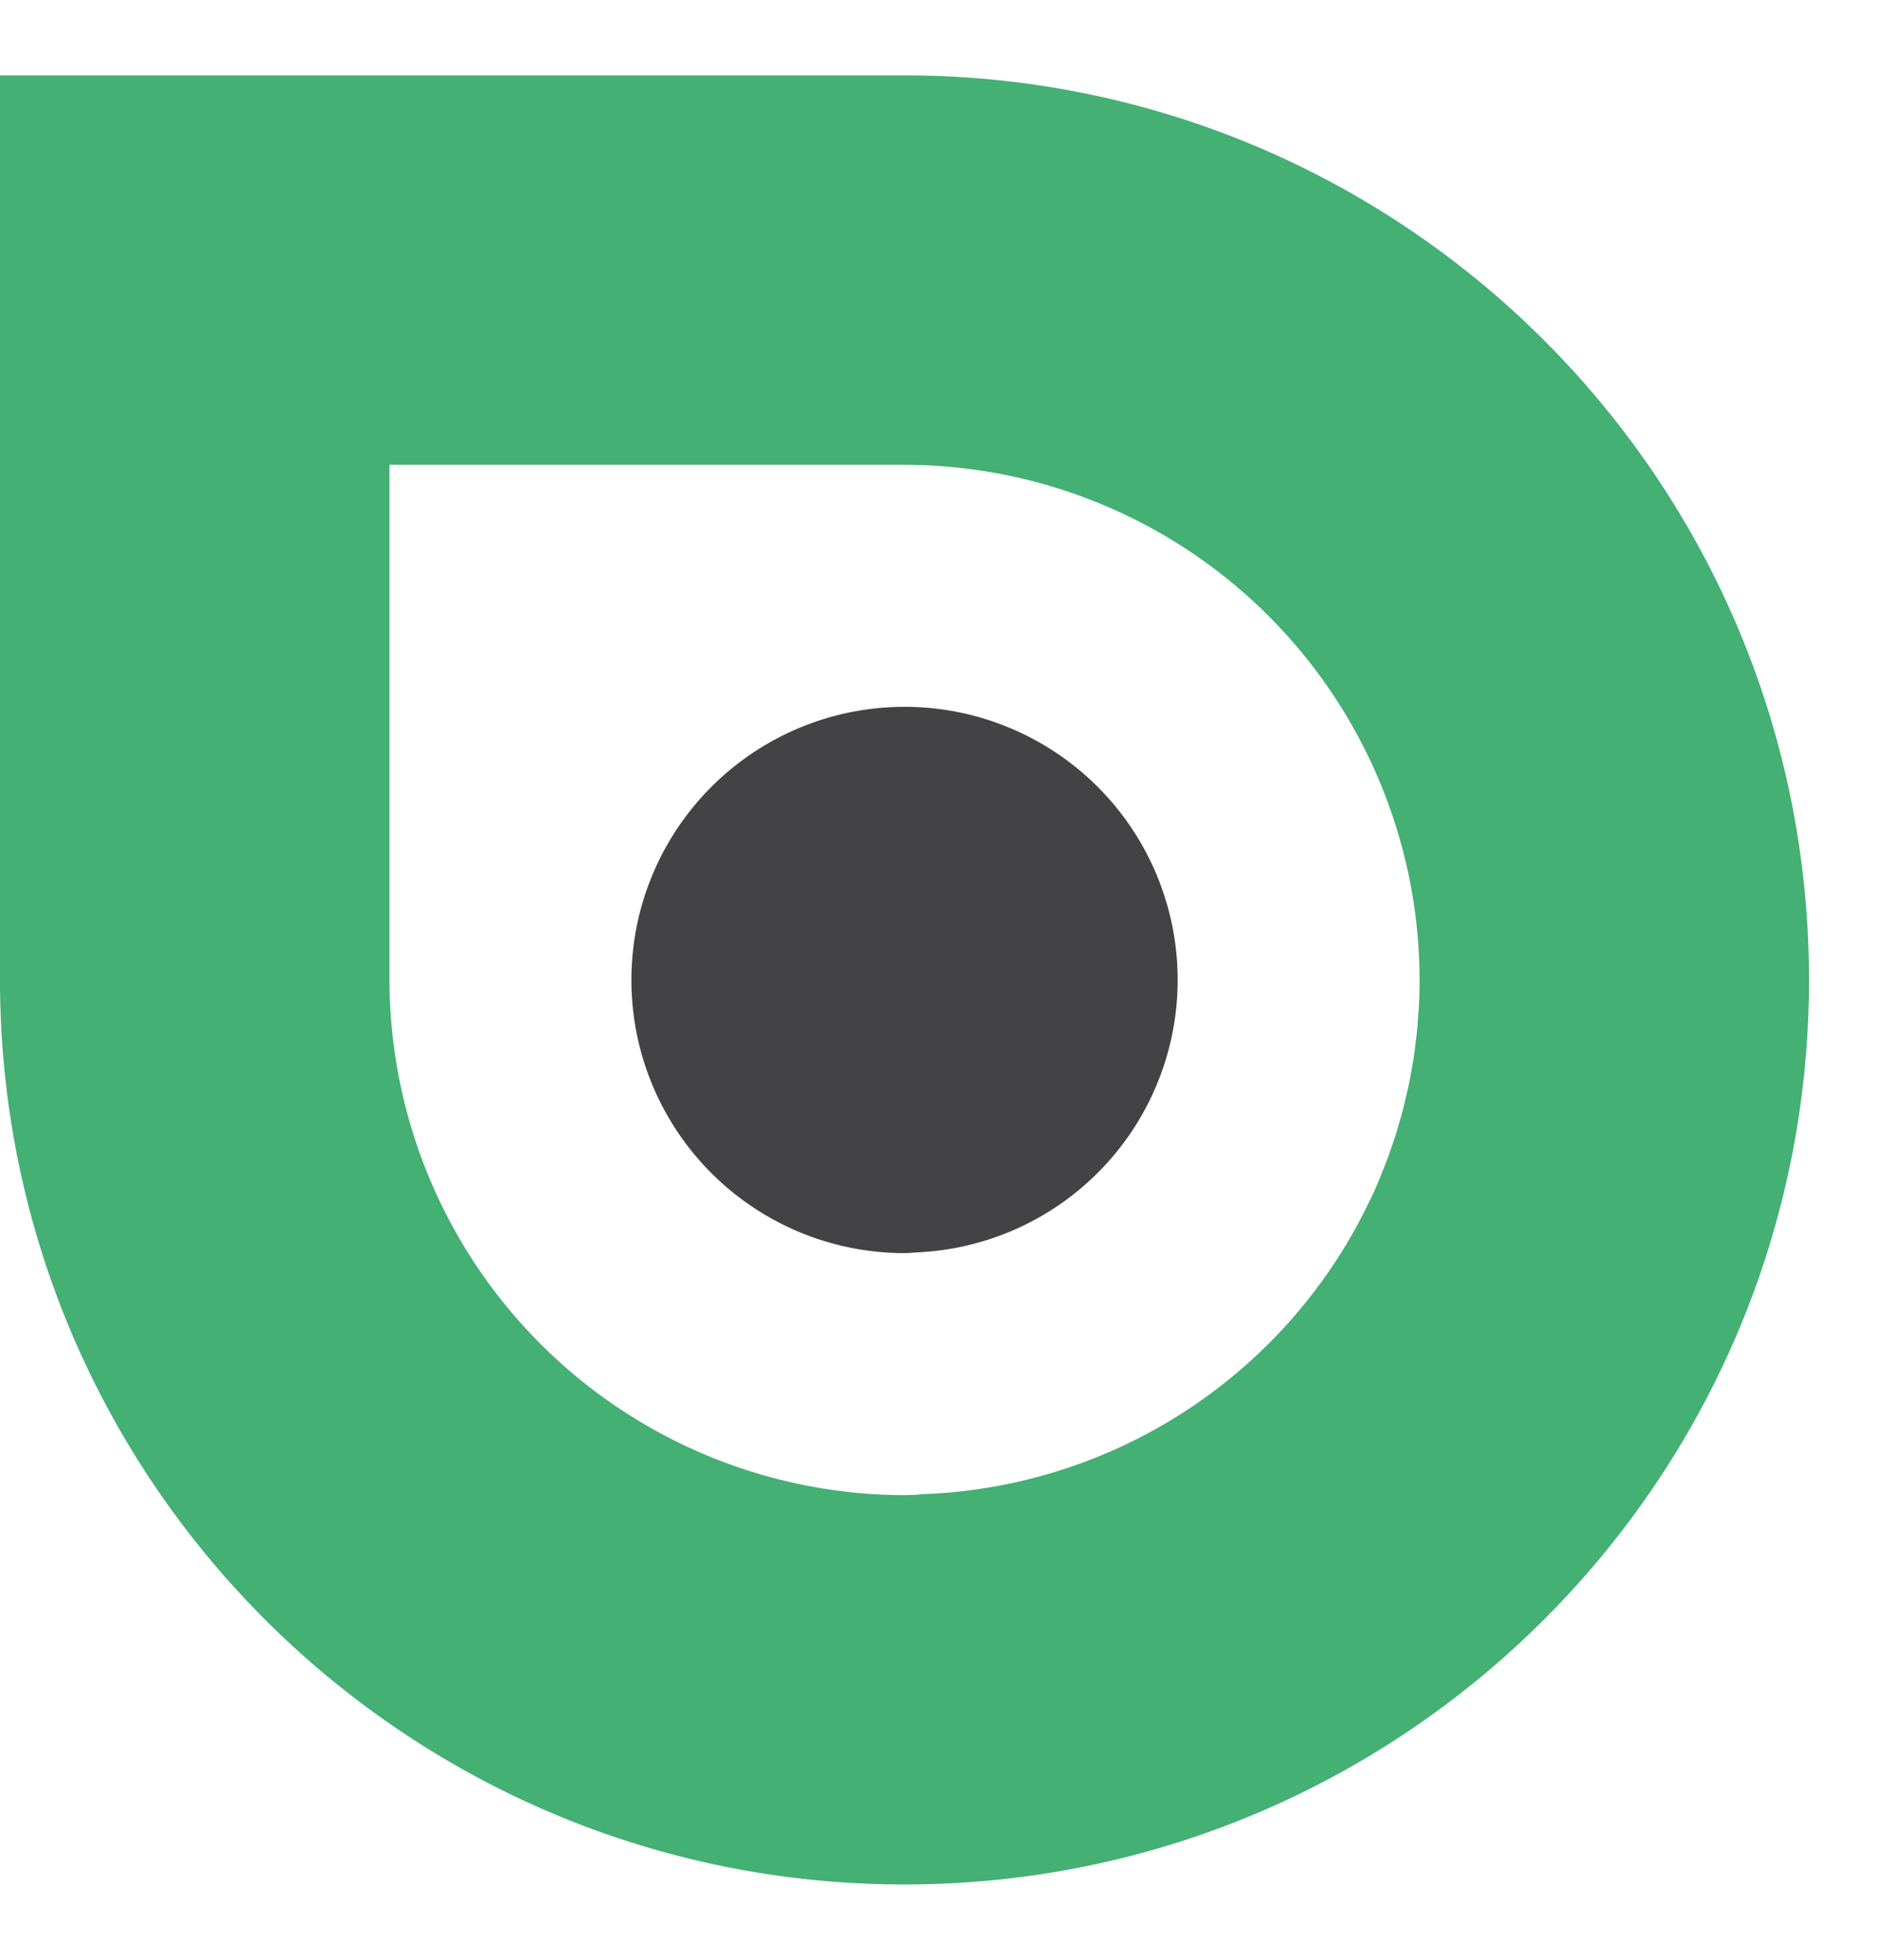<?xml version="1.0" encoding="UTF-8"?> <svg xmlns="http://www.w3.org/2000/svg" width="23" height="24" viewBox="0 0 23 24"><g fill="none" fill-rule="evenodd"><path fill="#44B073" d="M11.077 18.31A6.319 6.319 0 0 1 4.77 12V5.692h6.308a6.318 6.318 0 0 1 6.3 6.631c-.002.038-.006.075-.01.112-.004.07-.007.138-.015.205a6.983 6.983 0 0 1-.018.146c-.007.055-.013.112-.022.167-.008.055-.019.109-.028.163l-.026.144c-.013.061-.028.121-.042.182l-.027.118a5.657 5.657 0 0 1-.057.2l-.027.096a4.196 4.196 0 0 1-.072.215l-.025.073a5.005 5.005 0 0 1-.09.231l-.019.05a6.013 6.013 0 0 1-.11.25l-.013.023c-.042.09-.087.179-.133.265v.001a6.317 6.317 0 0 1-5.41 3.336l.052.004-.208.006m0 4.768c6.118-.002 11.076-4.959 11.077-11.077 0-6.119-4.959-11.076-11.077-11.078H0v11.078C.002 18.12 4.96 23.076 11.077 23.078"></path><path fill="#434345" d="M7.733 12.001a3.345 3.345 0 1 1 6.69 0 3.34 3.34 0 0 1-3.19 3.336c-.053.003-.103.009-.155.009A3.344 3.344 0 0 1 7.733 12"></path></g></svg> 